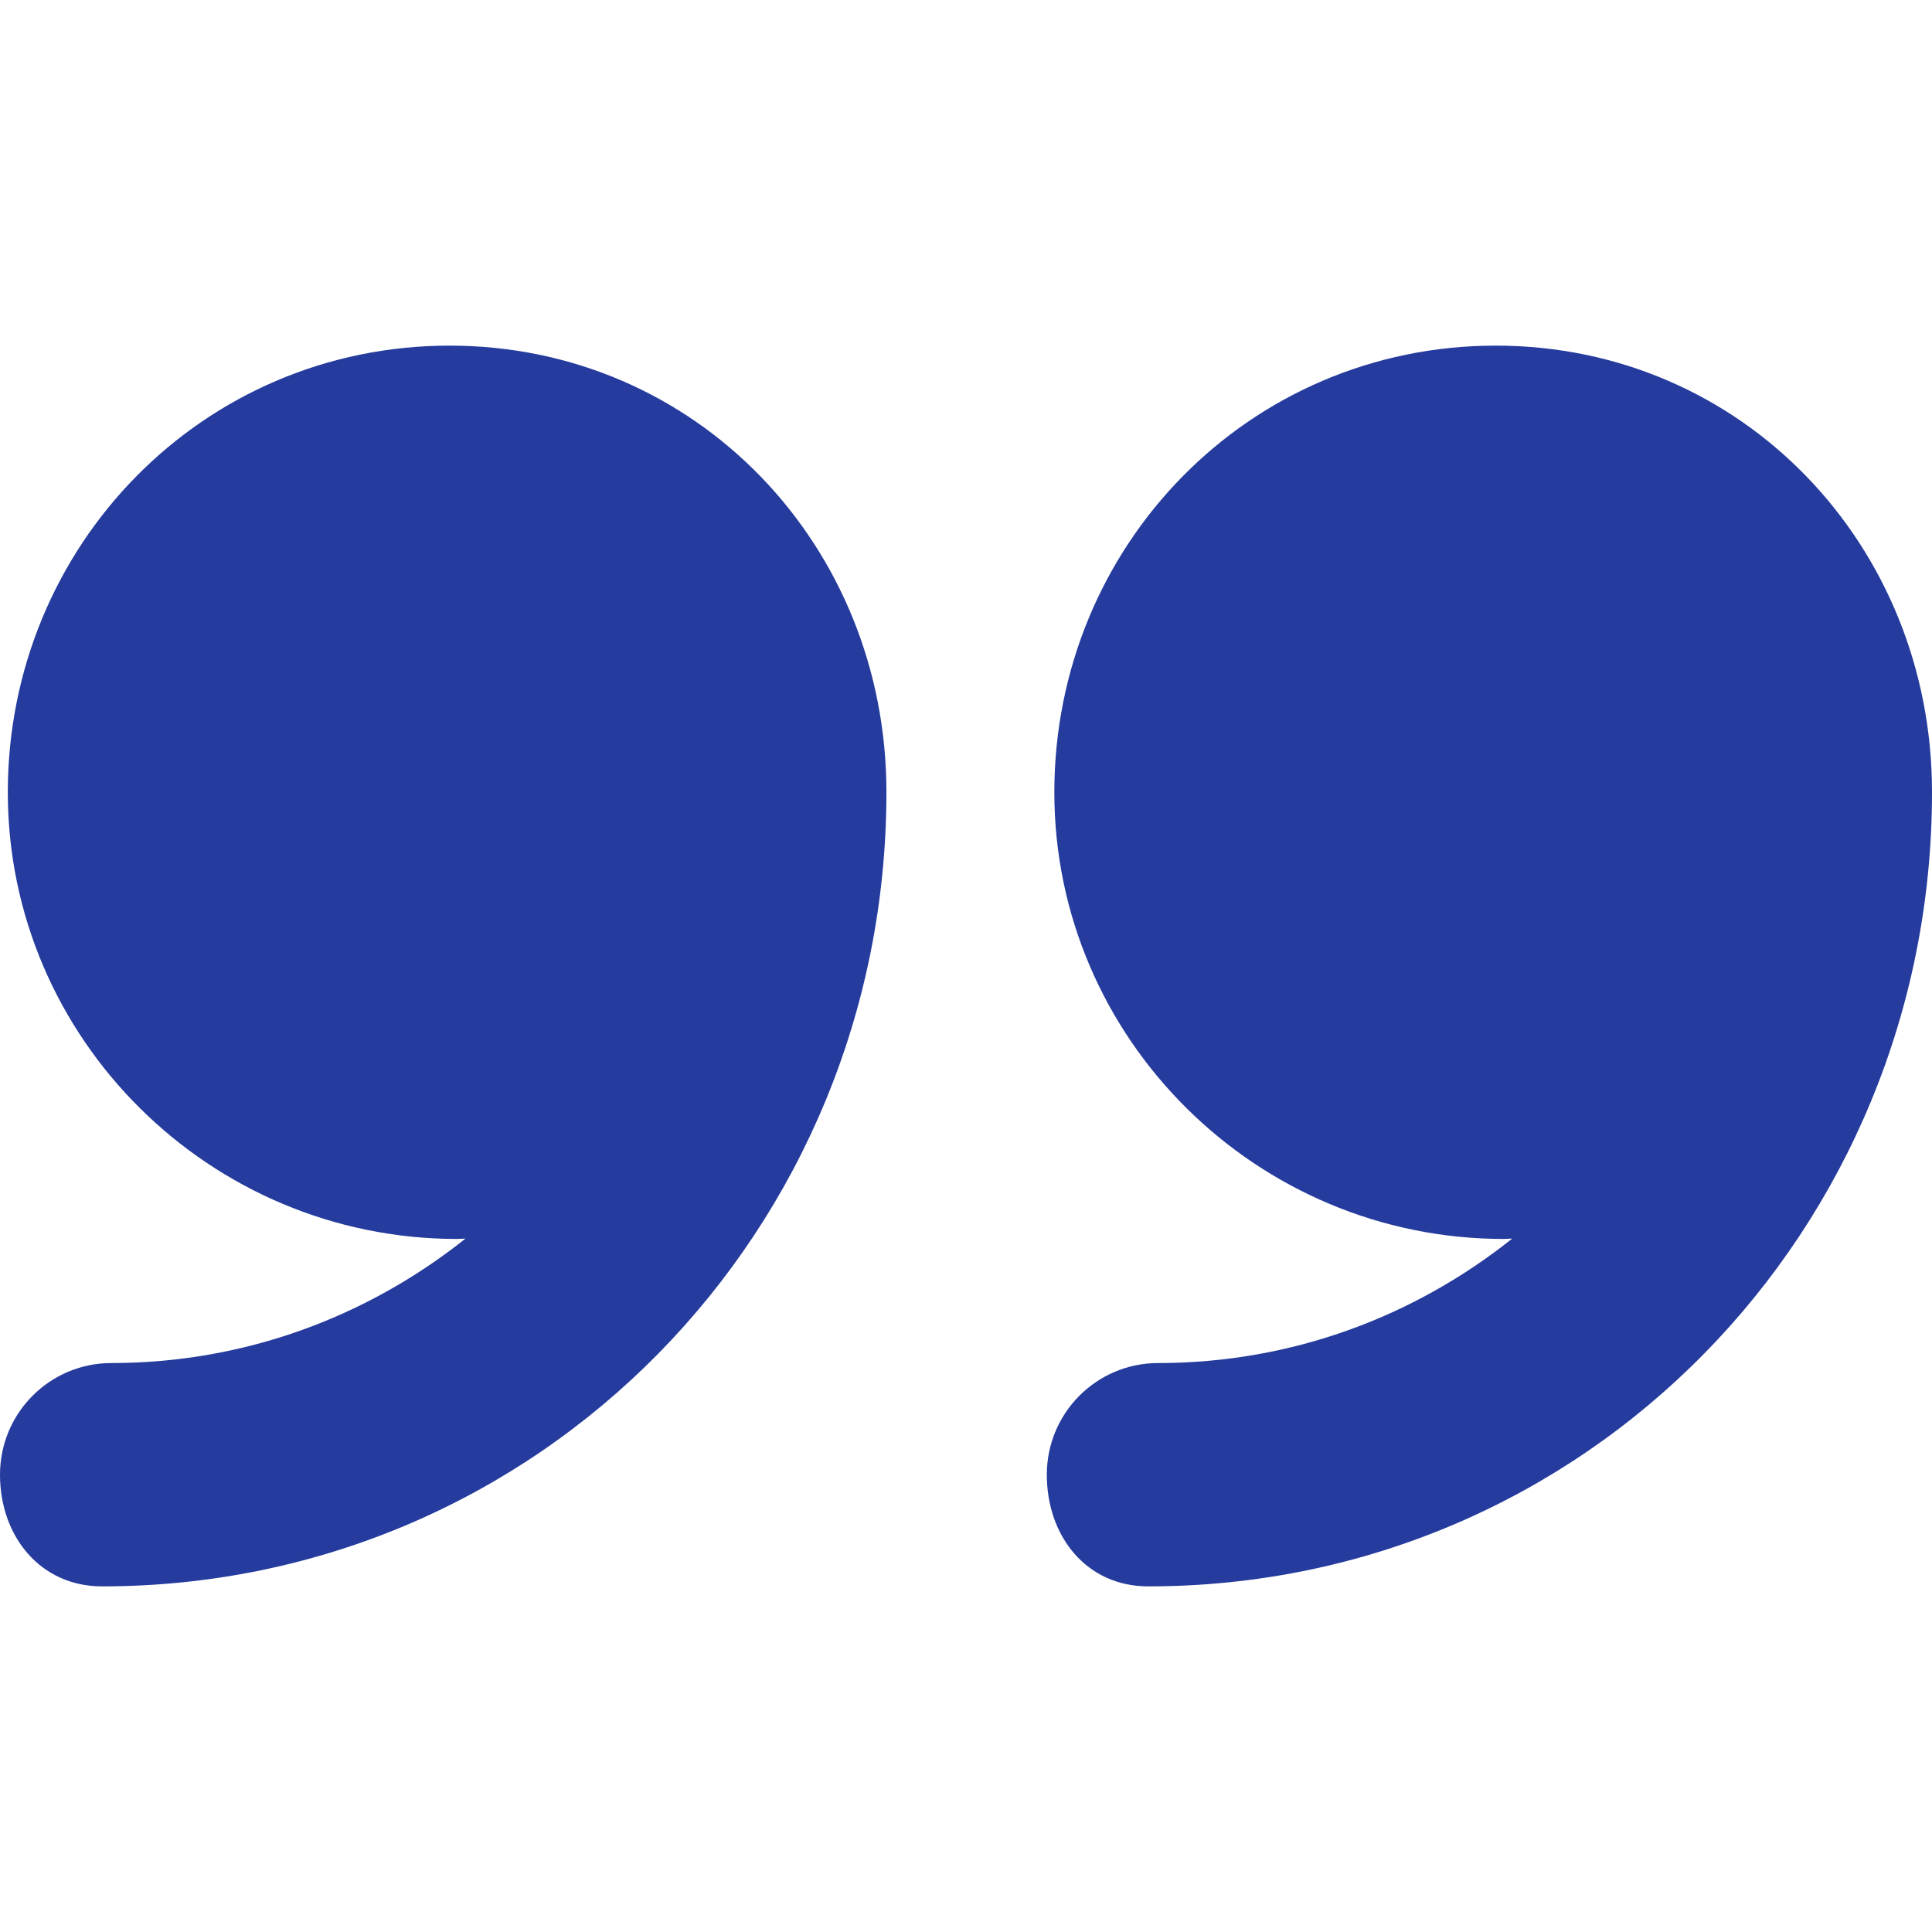 <svg width="47" height="47" viewBox="0 0 47 47" fill="none" xmlns="http://www.w3.org/2000/svg">
<path d="M36.388 8.408C30.388 8.408 25.649 13.273 25.649 19.274C25.649 25.275 30.578 30.14 36.579 30.14C36.639 30.14 36.729 30.132 36.789 30.131C34.417 32.02 31.437 33.159 28.175 33.159C26.674 33.159 25.466 34.376 25.466 35.875C25.466 37.375 26.432 38.592 27.933 38.592C38.584 38.591 47 29.925 47 19.274C47 19.272 47 19.27 47 19.267C47 13.269 42.387 8.408 36.388 8.408Z" fill="#253B9D"/>
<path d="M10.937 8.408C4.937 8.408 0.19 13.273 0.19 19.274C0.19 25.275 5.115 30.14 11.116 30.14C11.176 30.14 11.265 30.132 11.325 30.131C8.952 32.02 5.971 33.159 2.709 33.159C1.209 33.159 0 34.376 0 35.875C0 37.375 0.981 38.592 2.482 38.592C13.133 38.591 21.564 29.925 21.564 19.274C21.564 19.272 21.564 19.27 21.564 19.267C21.564 13.269 16.936 8.408 10.937 8.408Z" fill="#253B9D"/>
</svg>
